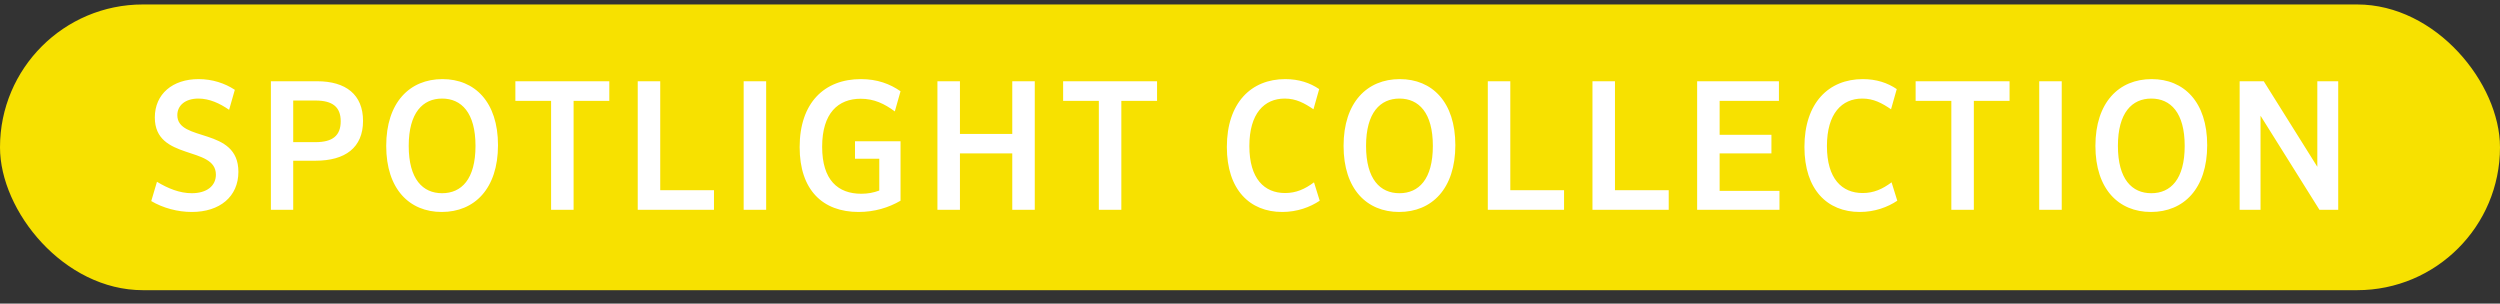 <svg width="140" height="17" viewBox="0 0 140 17" fill="none" xmlns="http://www.w3.org/2000/svg">
<rect x="0" y="0" width="140" height="17" fill="#333333" stroke="none"/>
<rect y="0.25" width="140" height="16" rx="8" fill="#F7E100"/>
<path d="M8.47 11.26C9.13 11.65 9.95 11.87 10.74 11.87C12.31 11.87 13.35 11.01 13.35 9.62C13.35 7.09 9.93 7.98 9.93 6.45C9.93 5.9 10.38 5.52 11.11 5.52C11.73 5.52 12.31 5.79 12.83 6.15L13.15 5.03C12.59 4.66 11.89 4.43 11.12 4.43C9.67 4.43 8.67 5.26 8.67 6.58C8.67 9.02 12.09 8.15 12.09 9.78C12.09 10.41 11.58 10.82 10.74 10.82C10.06 10.82 9.4 10.55 8.79 10.18L8.47 11.26ZM15.17 11.75H16.42V9H17.67C19.33 9 20.33 8.27 20.33 6.77C20.33 5.3 19.37 4.55 17.76 4.55H15.17V11.75ZM16.42 5.63H17.67C18.62 5.63 19.08 5.99 19.08 6.79C19.08 7.6 18.62 7.96 17.67 7.96H16.42V5.63ZM27.888 8.13C27.888 5.71 26.588 4.43 24.778 4.43C22.948 4.43 21.628 5.73 21.628 8.17C21.628 10.59 22.928 11.87 24.738 11.87C26.568 11.87 27.888 10.57 27.888 8.13ZM26.628 8.17C26.628 10.04 25.838 10.82 24.758 10.82C23.678 10.82 22.888 10.04 22.888 8.17C22.888 6.31 23.678 5.52 24.758 5.52C25.838 5.52 26.628 6.31 26.628 8.17ZM30.861 11.75H32.121V5.65H34.121V4.55H28.861V5.65H30.861V11.75ZM35.713 11.75H39.983V10.65H36.973V4.55H35.713V11.75ZM41.645 11.75H42.905V4.55H41.645V11.75ZM48.23 10.85C46.93 10.85 46.04 10.09 46.04 8.22C46.04 6.33 46.94 5.53 48.2 5.53C48.95 5.53 49.53 5.81 50.11 6.24L50.43 5.11C49.84 4.7 49.13 4.43 48.21 4.43C46.17 4.43 44.78 5.75 44.78 8.24C44.78 10.64 46.07 11.87 48.08 11.87C48.97 11.87 49.76 11.63 50.43 11.24V7.91H47.88V8.89H49.24V10.67C48.92 10.79 48.6 10.85 48.23 10.85ZM52.496 11.75H53.757V8.59H56.687V11.75H57.947V4.55H56.687V7.5H53.757V4.55H52.496V11.75ZM61.535 11.75H62.795V5.65H64.795V4.55H59.535V5.65H61.535V11.75ZM73.584 10.21C73.074 10.59 72.584 10.81 71.964 10.81C70.804 10.81 69.964 10.01 69.964 8.18C69.964 6.35 70.804 5.52 71.944 5.52C72.584 5.52 73.054 5.78 73.554 6.12L73.874 4.99C73.364 4.64 72.734 4.43 71.974 4.43C70.064 4.43 68.704 5.76 68.704 8.23C68.704 10.62 69.984 11.87 71.804 11.87C72.644 11.87 73.364 11.6 73.904 11.24L73.584 10.21ZM81.499 8.13C81.499 5.71 80.2 4.43 78.389 4.43C76.559 4.43 75.24 5.73 75.24 8.17C75.24 10.59 76.54 11.87 78.35 11.87C80.18 11.87 81.499 10.57 81.499 8.13ZM80.24 8.17C80.24 10.04 79.45 10.82 78.37 10.82C77.29 10.82 76.499 10.04 76.499 8.17C76.499 6.31 77.29 5.52 78.37 5.52C79.45 5.52 80.24 6.31 80.24 8.17ZM83.317 11.75H87.587V10.65H84.577V4.55H83.317V11.75ZM89.178 11.75H93.448V10.65H90.438V4.55H89.178V11.75ZM95.04 11.75H99.65V10.69H96.299V8.59H99.2V7.55H96.299V5.65H99.62V4.55H95.04V11.75ZM105.928 10.21C105.418 10.59 104.928 10.81 104.308 10.81C103.148 10.81 102.308 10.01 102.308 8.18C102.308 6.35 103.148 5.52 104.288 5.52C104.928 5.52 105.398 5.78 105.898 6.12L106.218 4.99C105.708 4.64 105.078 4.43 104.318 4.43C102.408 4.43 101.048 5.76 101.048 8.23C101.048 10.62 102.328 11.87 104.148 11.87C104.988 11.87 105.708 11.6 106.248 11.24L105.928 10.21ZM109.275 11.75H110.535V5.65H112.535V4.55H107.275V5.65H109.275V11.75ZM114.197 11.75H115.457V4.55H114.197V11.75ZM123.603 8.13C123.603 5.71 122.303 4.43 120.493 4.43C118.663 4.43 117.343 5.73 117.343 8.17C117.343 10.59 118.643 11.87 120.453 11.87C122.283 11.87 123.603 10.57 123.603 8.13ZM122.343 8.17C122.343 10.04 121.553 10.82 120.473 10.82C119.393 10.82 118.603 10.04 118.603 8.17C118.603 6.31 119.393 5.52 120.473 5.52C121.553 5.52 122.343 6.31 122.343 8.17ZM125.42 11.75H126.59V6.48L129.89 11.75H130.94V4.55H129.77V9.34L126.77 4.55H125.42V11.75Z" fill="white"/>
</svg>
